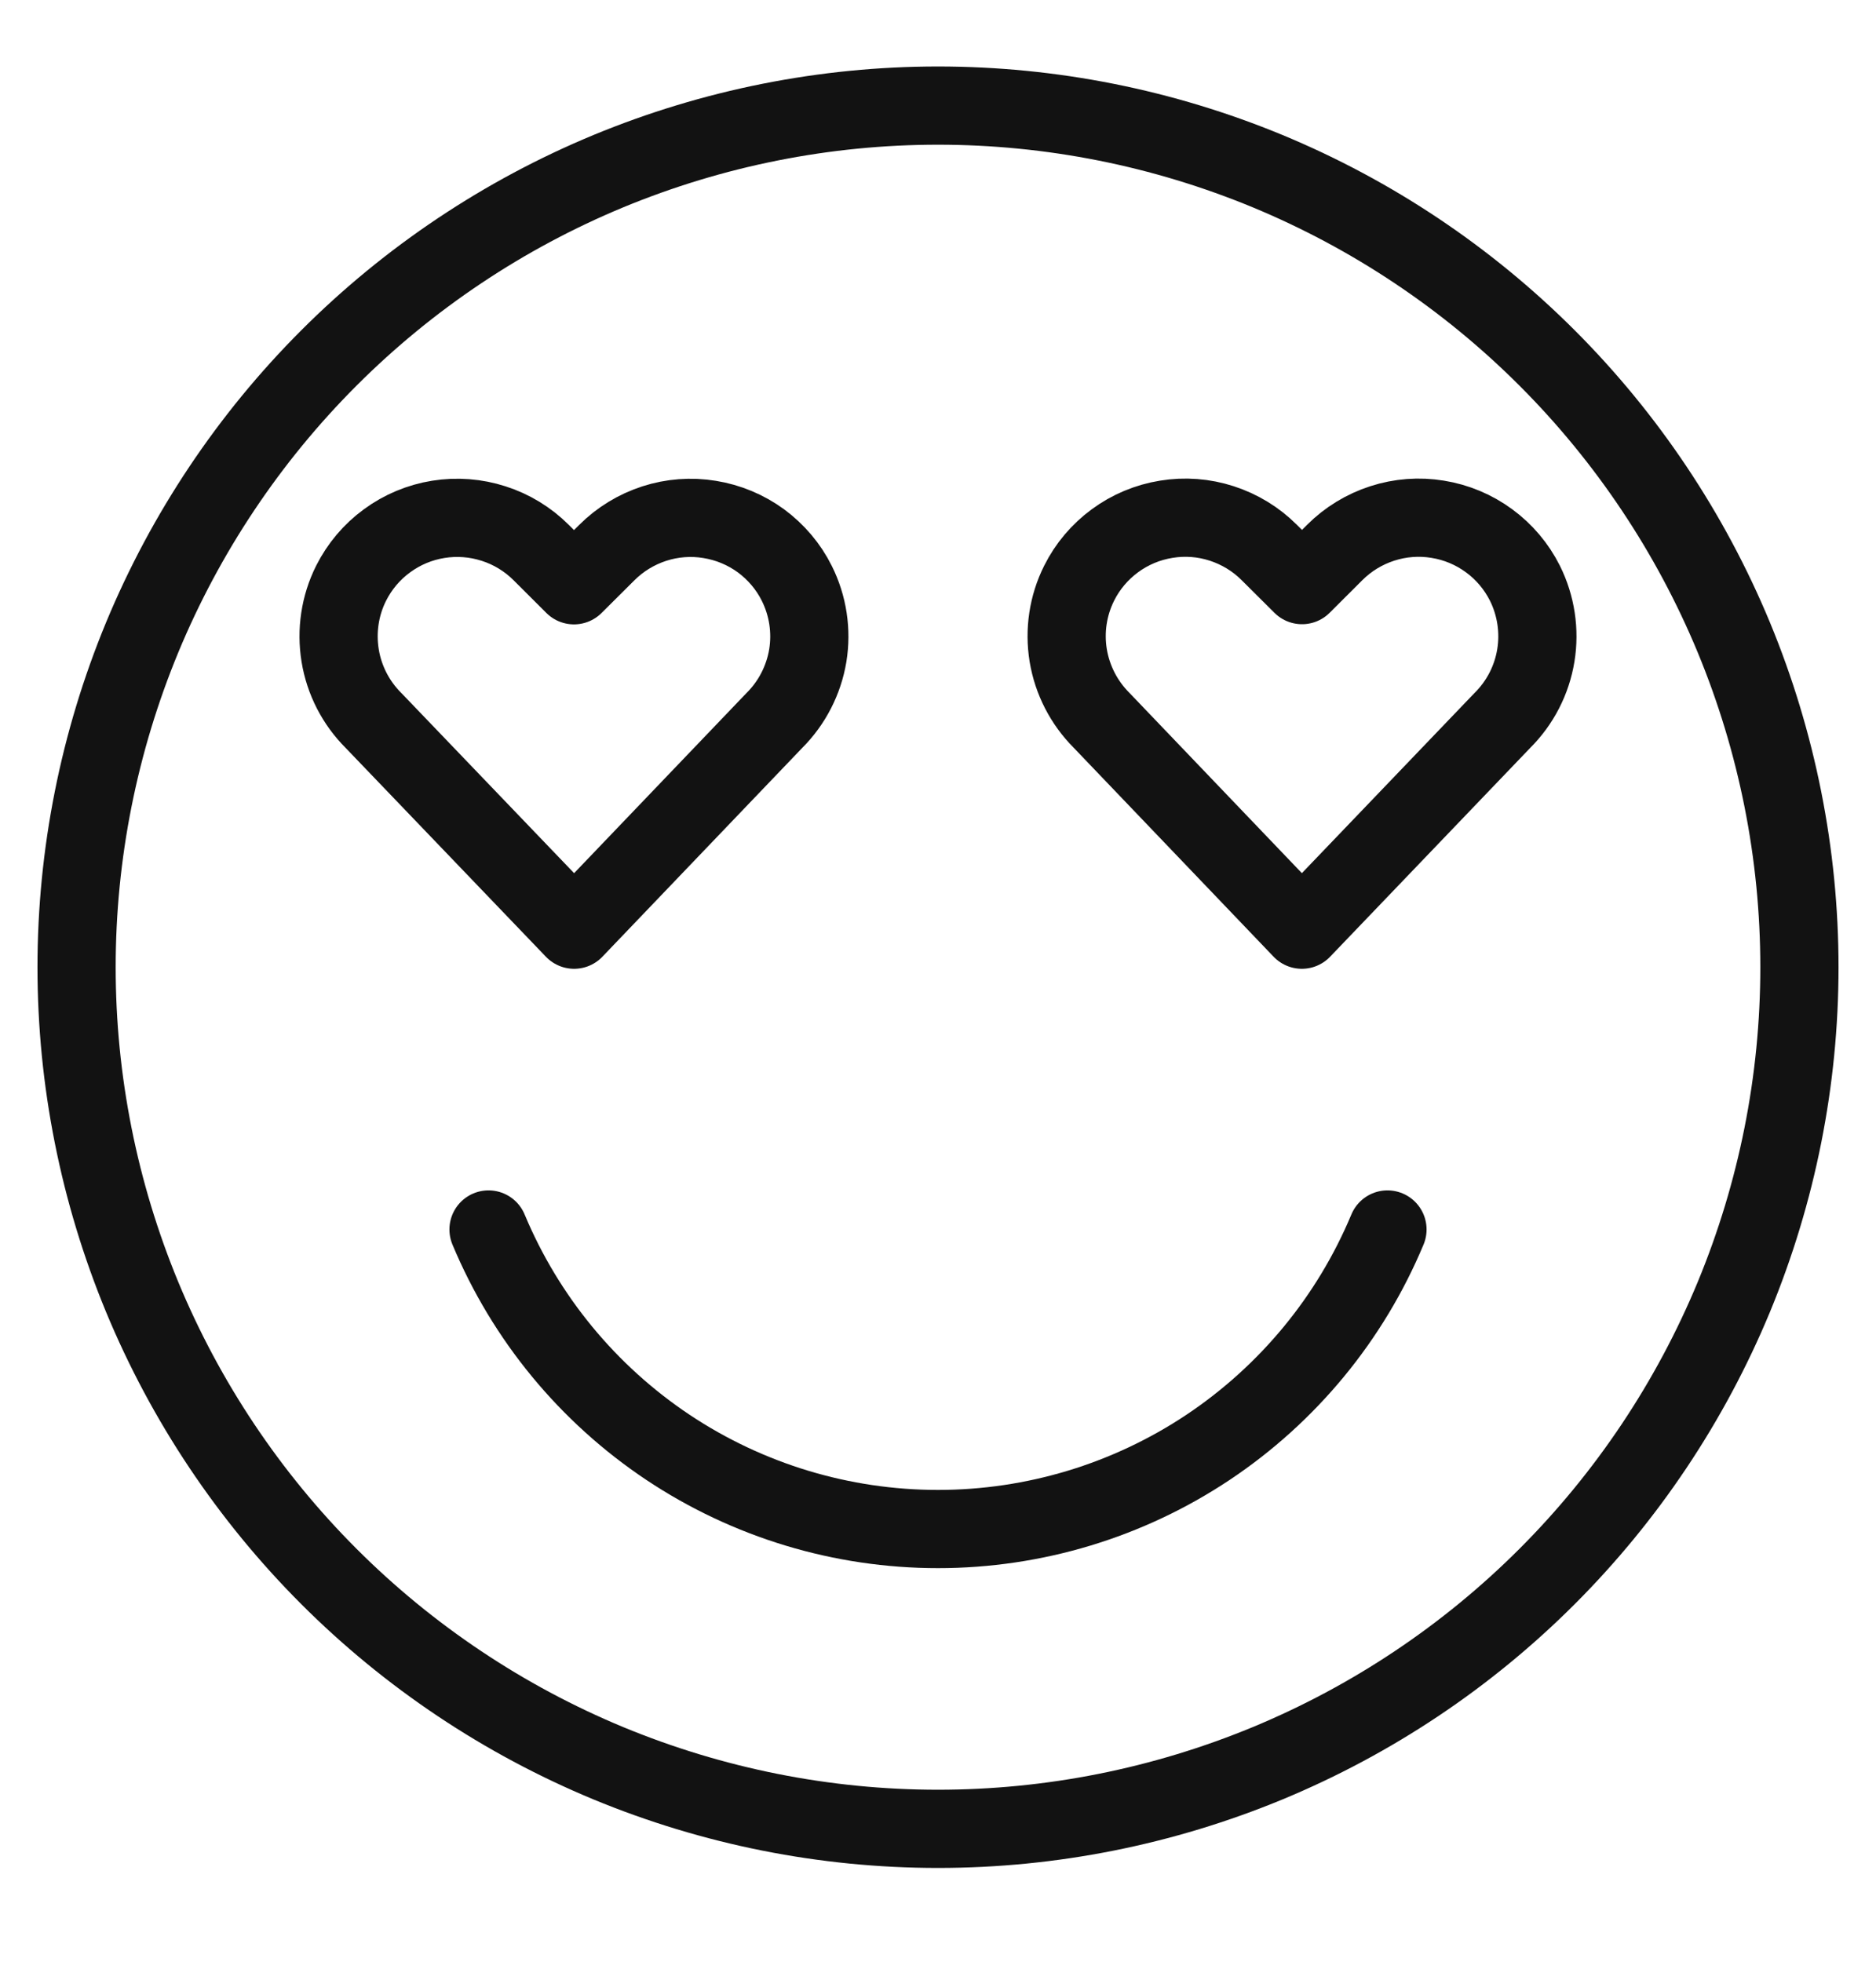 <svg xmlns="http://www.w3.org/2000/svg" fill="none" viewBox="0 0 22 23" height="23" width="22">
<path stroke-linejoin="round" stroke-linecap="round" stroke-width="0.917" stroke="#121212" d="M5.729 14.415C6.163 15.455 6.895 16.343 7.833 16.969C8.771 17.594 9.873 17.927 11 17.927C12.127 17.927 13.229 17.594 14.167 16.969C15.105 16.343 15.837 15.455 16.271 14.415"></path>
<path stroke-linejoin="round" stroke-linecap="round" stroke-width="0.917" stroke="#121212" d="M0.898 11.34C0.898 12.667 1.16 13.98 1.667 15.206C2.175 16.431 2.919 17.545 3.857 18.483C4.795 19.421 5.909 20.165 7.134 20.673C8.36 21.18 9.674 21.442 11 21.442C12.327 21.442 13.64 21.18 14.866 20.673C16.091 20.165 17.205 19.421 18.143 18.483C19.081 17.545 19.825 16.431 20.333 15.206C20.84 13.98 21.102 12.667 21.102 11.34C21.102 10.014 20.84 8.7 20.333 7.474C19.825 6.249 19.081 5.135 18.143 4.197C17.205 3.259 16.091 2.515 14.866 2.007C13.64 1.5 12.327 1.238 11 1.238C9.674 1.238 8.36 1.5 7.134 2.007C5.909 2.515 4.795 3.259 3.857 4.197C2.919 5.135 2.175 6.249 1.667 7.474C1.16 8.7 0.898 10.014 0.898 11.34Z"></path>
<path stroke-linejoin="round" stroke-linecap="round" stroke-width="0.917" stroke="#121212" d="M6.733 10.9L4.38 8.447C4.173 8.241 4.036 7.974 3.989 7.686C3.942 7.397 3.986 7.101 4.117 6.839C4.216 6.642 4.36 6.471 4.538 6.341C4.716 6.21 4.922 6.124 5.14 6.089C5.357 6.054 5.58 6.071 5.79 6.139C6 6.206 6.191 6.323 6.347 6.479L6.731 6.862L7.116 6.479C7.272 6.323 7.463 6.207 7.672 6.139C7.882 6.071 8.105 6.054 8.322 6.09C8.54 6.125 8.746 6.211 8.924 6.341C9.101 6.472 9.246 6.642 9.344 6.839C9.475 7.101 9.52 7.397 9.473 7.686C9.425 7.974 9.288 8.241 9.081 8.447L6.733 10.9ZM15.267 10.9L17.62 8.445C17.827 8.239 17.964 7.973 18.011 7.684C18.058 7.396 18.013 7.1 17.883 6.838C17.784 6.641 17.64 6.47 17.462 6.34C17.284 6.209 17.078 6.123 16.86 6.088C16.643 6.052 16.42 6.069 16.21 6.137C16 6.205 15.809 6.321 15.653 6.477L15.269 6.86L14.884 6.477C14.728 6.321 14.537 6.205 14.327 6.137C14.117 6.069 13.895 6.052 13.677 6.088C13.459 6.123 13.253 6.209 13.075 6.34C12.898 6.47 12.753 6.641 12.655 6.838C12.524 7.1 12.48 7.396 12.527 7.684C12.575 7.973 12.712 8.239 12.918 8.445L15.267 10.9Z"></path>
</svg>
